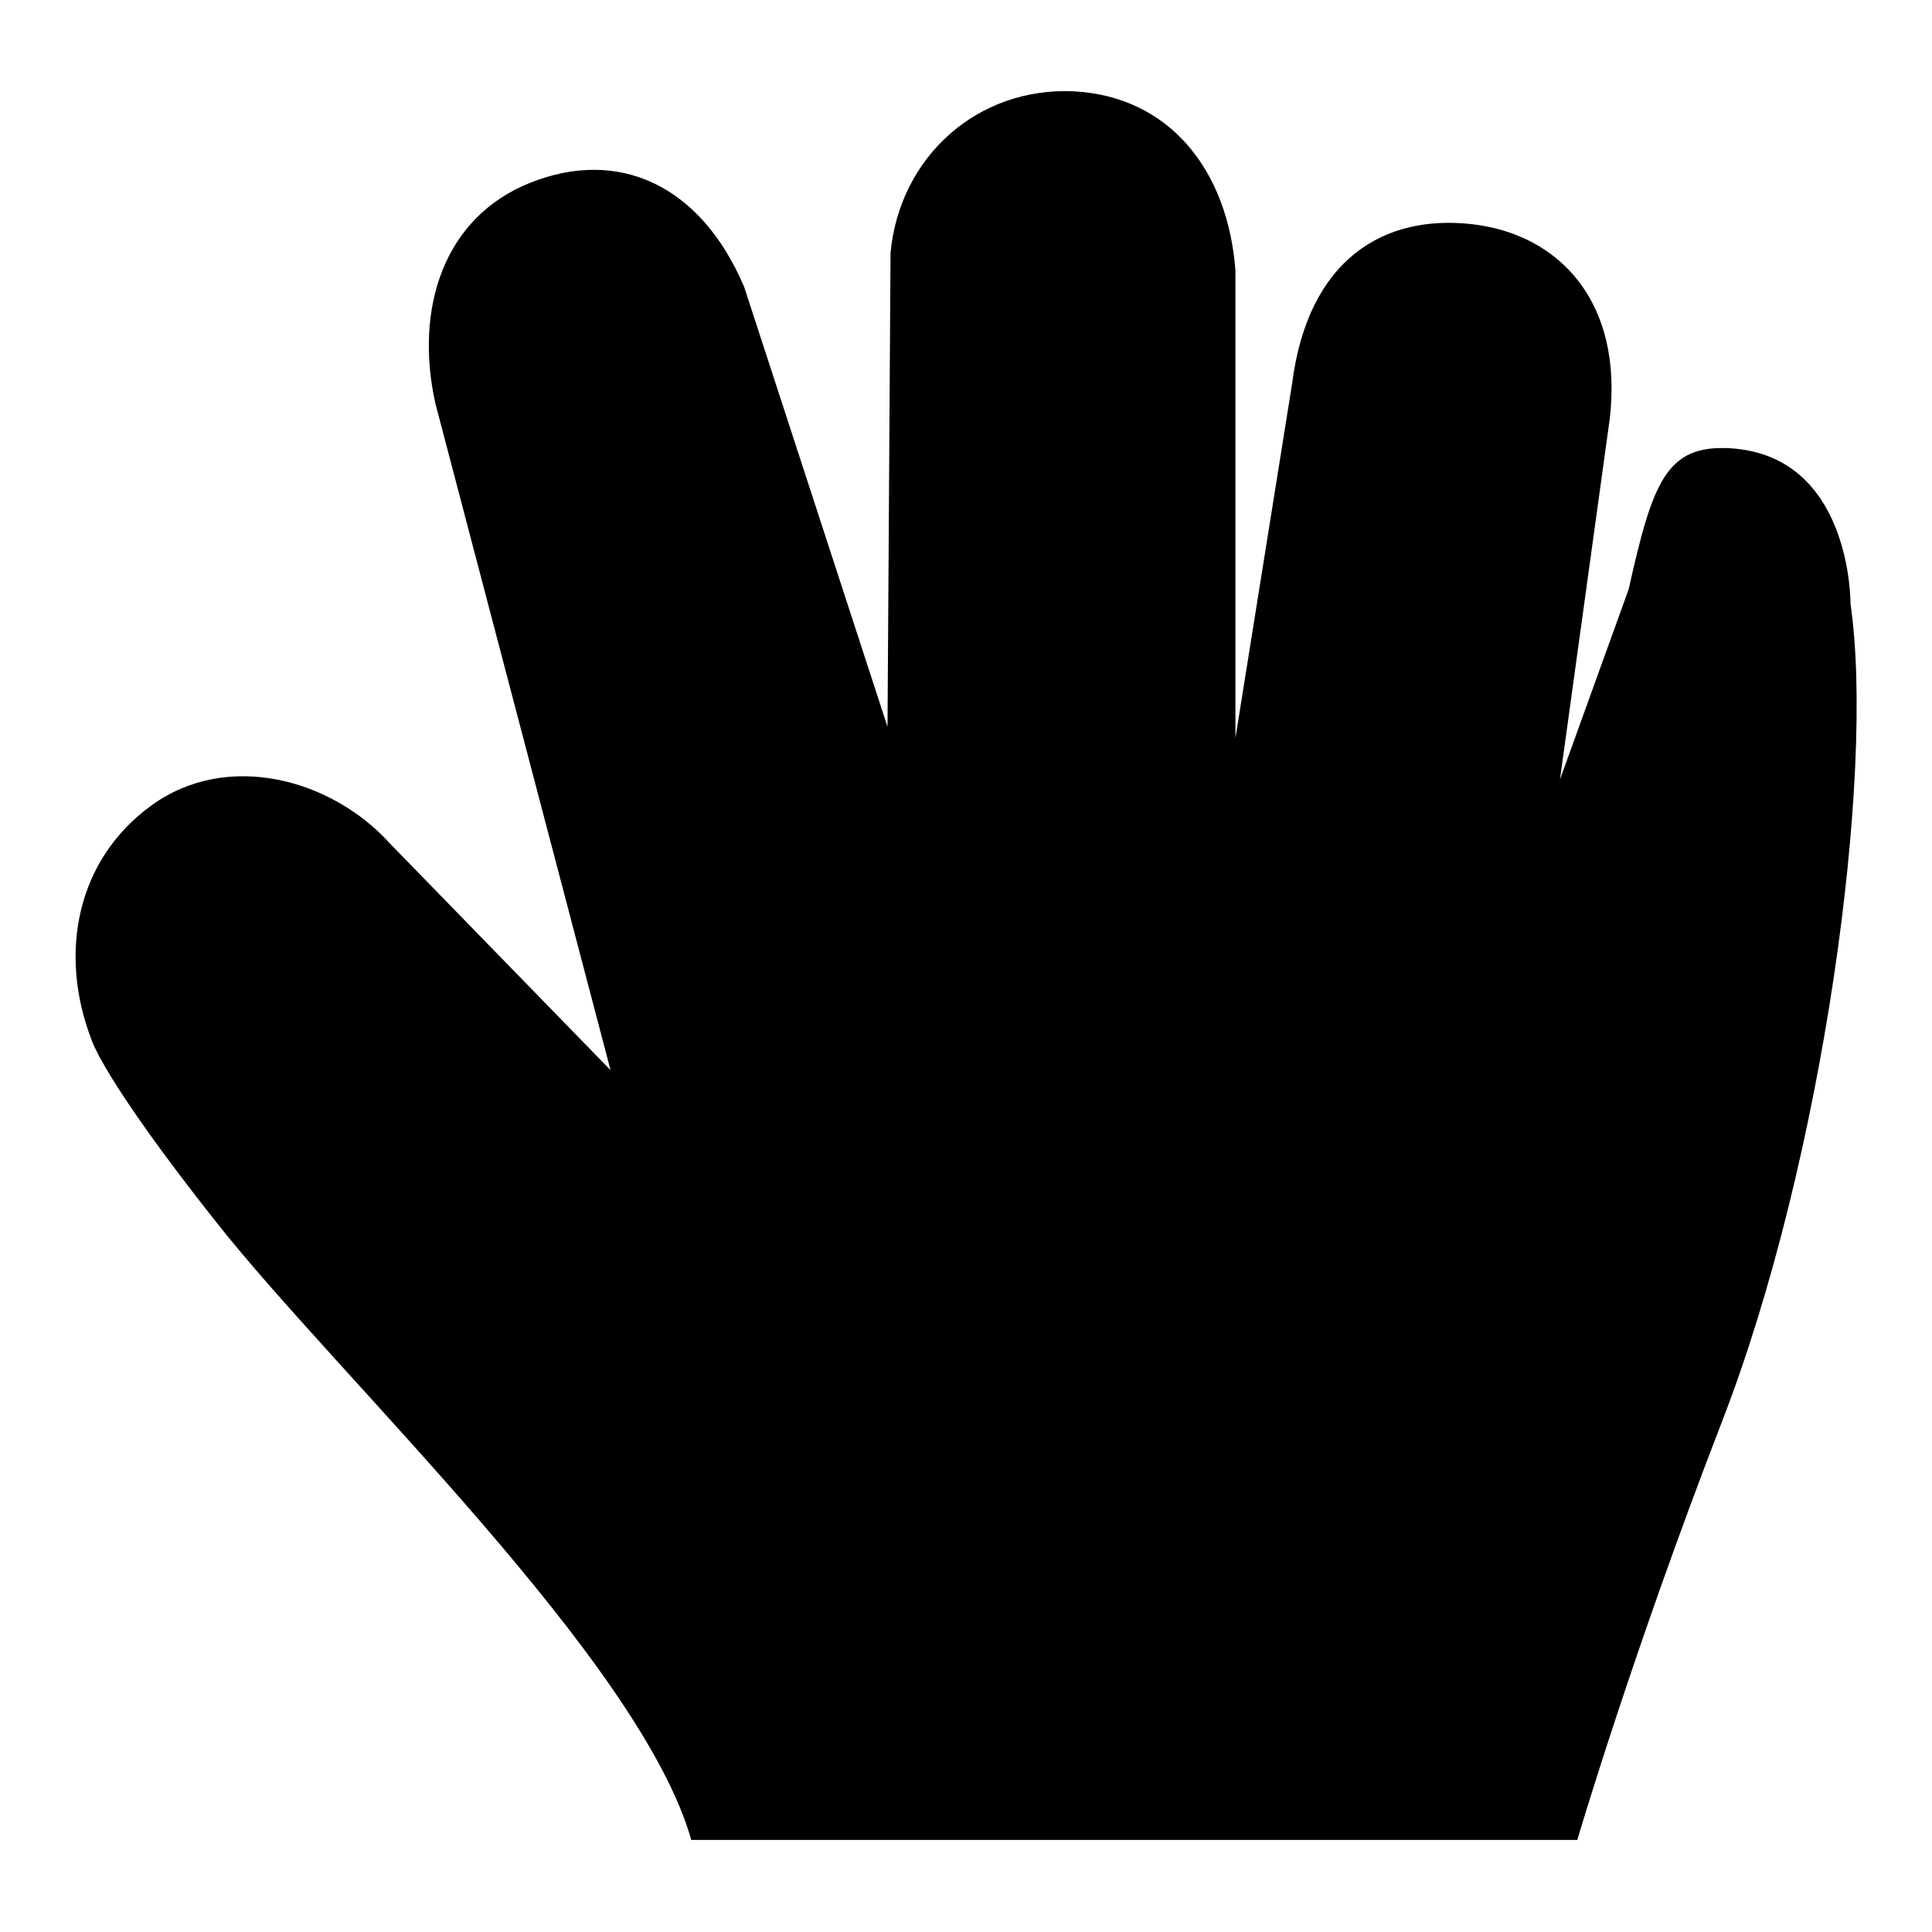 <?xml version="1.0" encoding="utf-8"?>
<!-- Svg Vector Icons : http://www.onlinewebfonts.com/icon -->
<!DOCTYPE svg PUBLIC "-//W3C//DTD SVG 1.1//EN" "http://www.w3.org/Graphics/SVG/1.1/DTD/svg11.dtd">
<svg version="1.1" xmlns="http://www.w3.org/2000/svg" xmlns:xlink="http://www.w3.org/1999/xlink" x="0px" y="0px" viewBox="0 0 256 256" enable-background="new 0 0 256 256" xml:space="preserve">
<g> <path fill="#000000" d="M245.2,80c0,0,0.2-19.6-15.9-20.6c-8.5-0.5-10.3,4.4-13.5,18.7l-9.1,25.2l6.6-47.8 c1.8-15.5-6.7-24.5-18.3-25.8c-11.6-1.3-21.7,4.6-23.8,21.2l-7.5,46.9l0-62c-1-13.1-8.6-23-21.4-23.7c-12.8-0.6-23.1,8.7-24.3,21.4 l-0.4,62.8L98.6,38c-5.8-13.6-16.7-18.4-28.3-13.8C58.7,28.8,54.9,41,57.7,53.5l23.2,88.3l-29.3-30.1c-7.6-8.4-21.4-12.3-31.5-5 c-10.1,7.3-12.3,19.8-8,31c0,0,1.4,5.1,16.6,24.3c16.1,20.4,56.1,57.9,62.9,81.8l117.4,0c0,0,7.2-24.5,19.2-55.5 C241.6,153.7,248.5,102.6,245.2,80L245.2,80z"/></g>
</svg>
